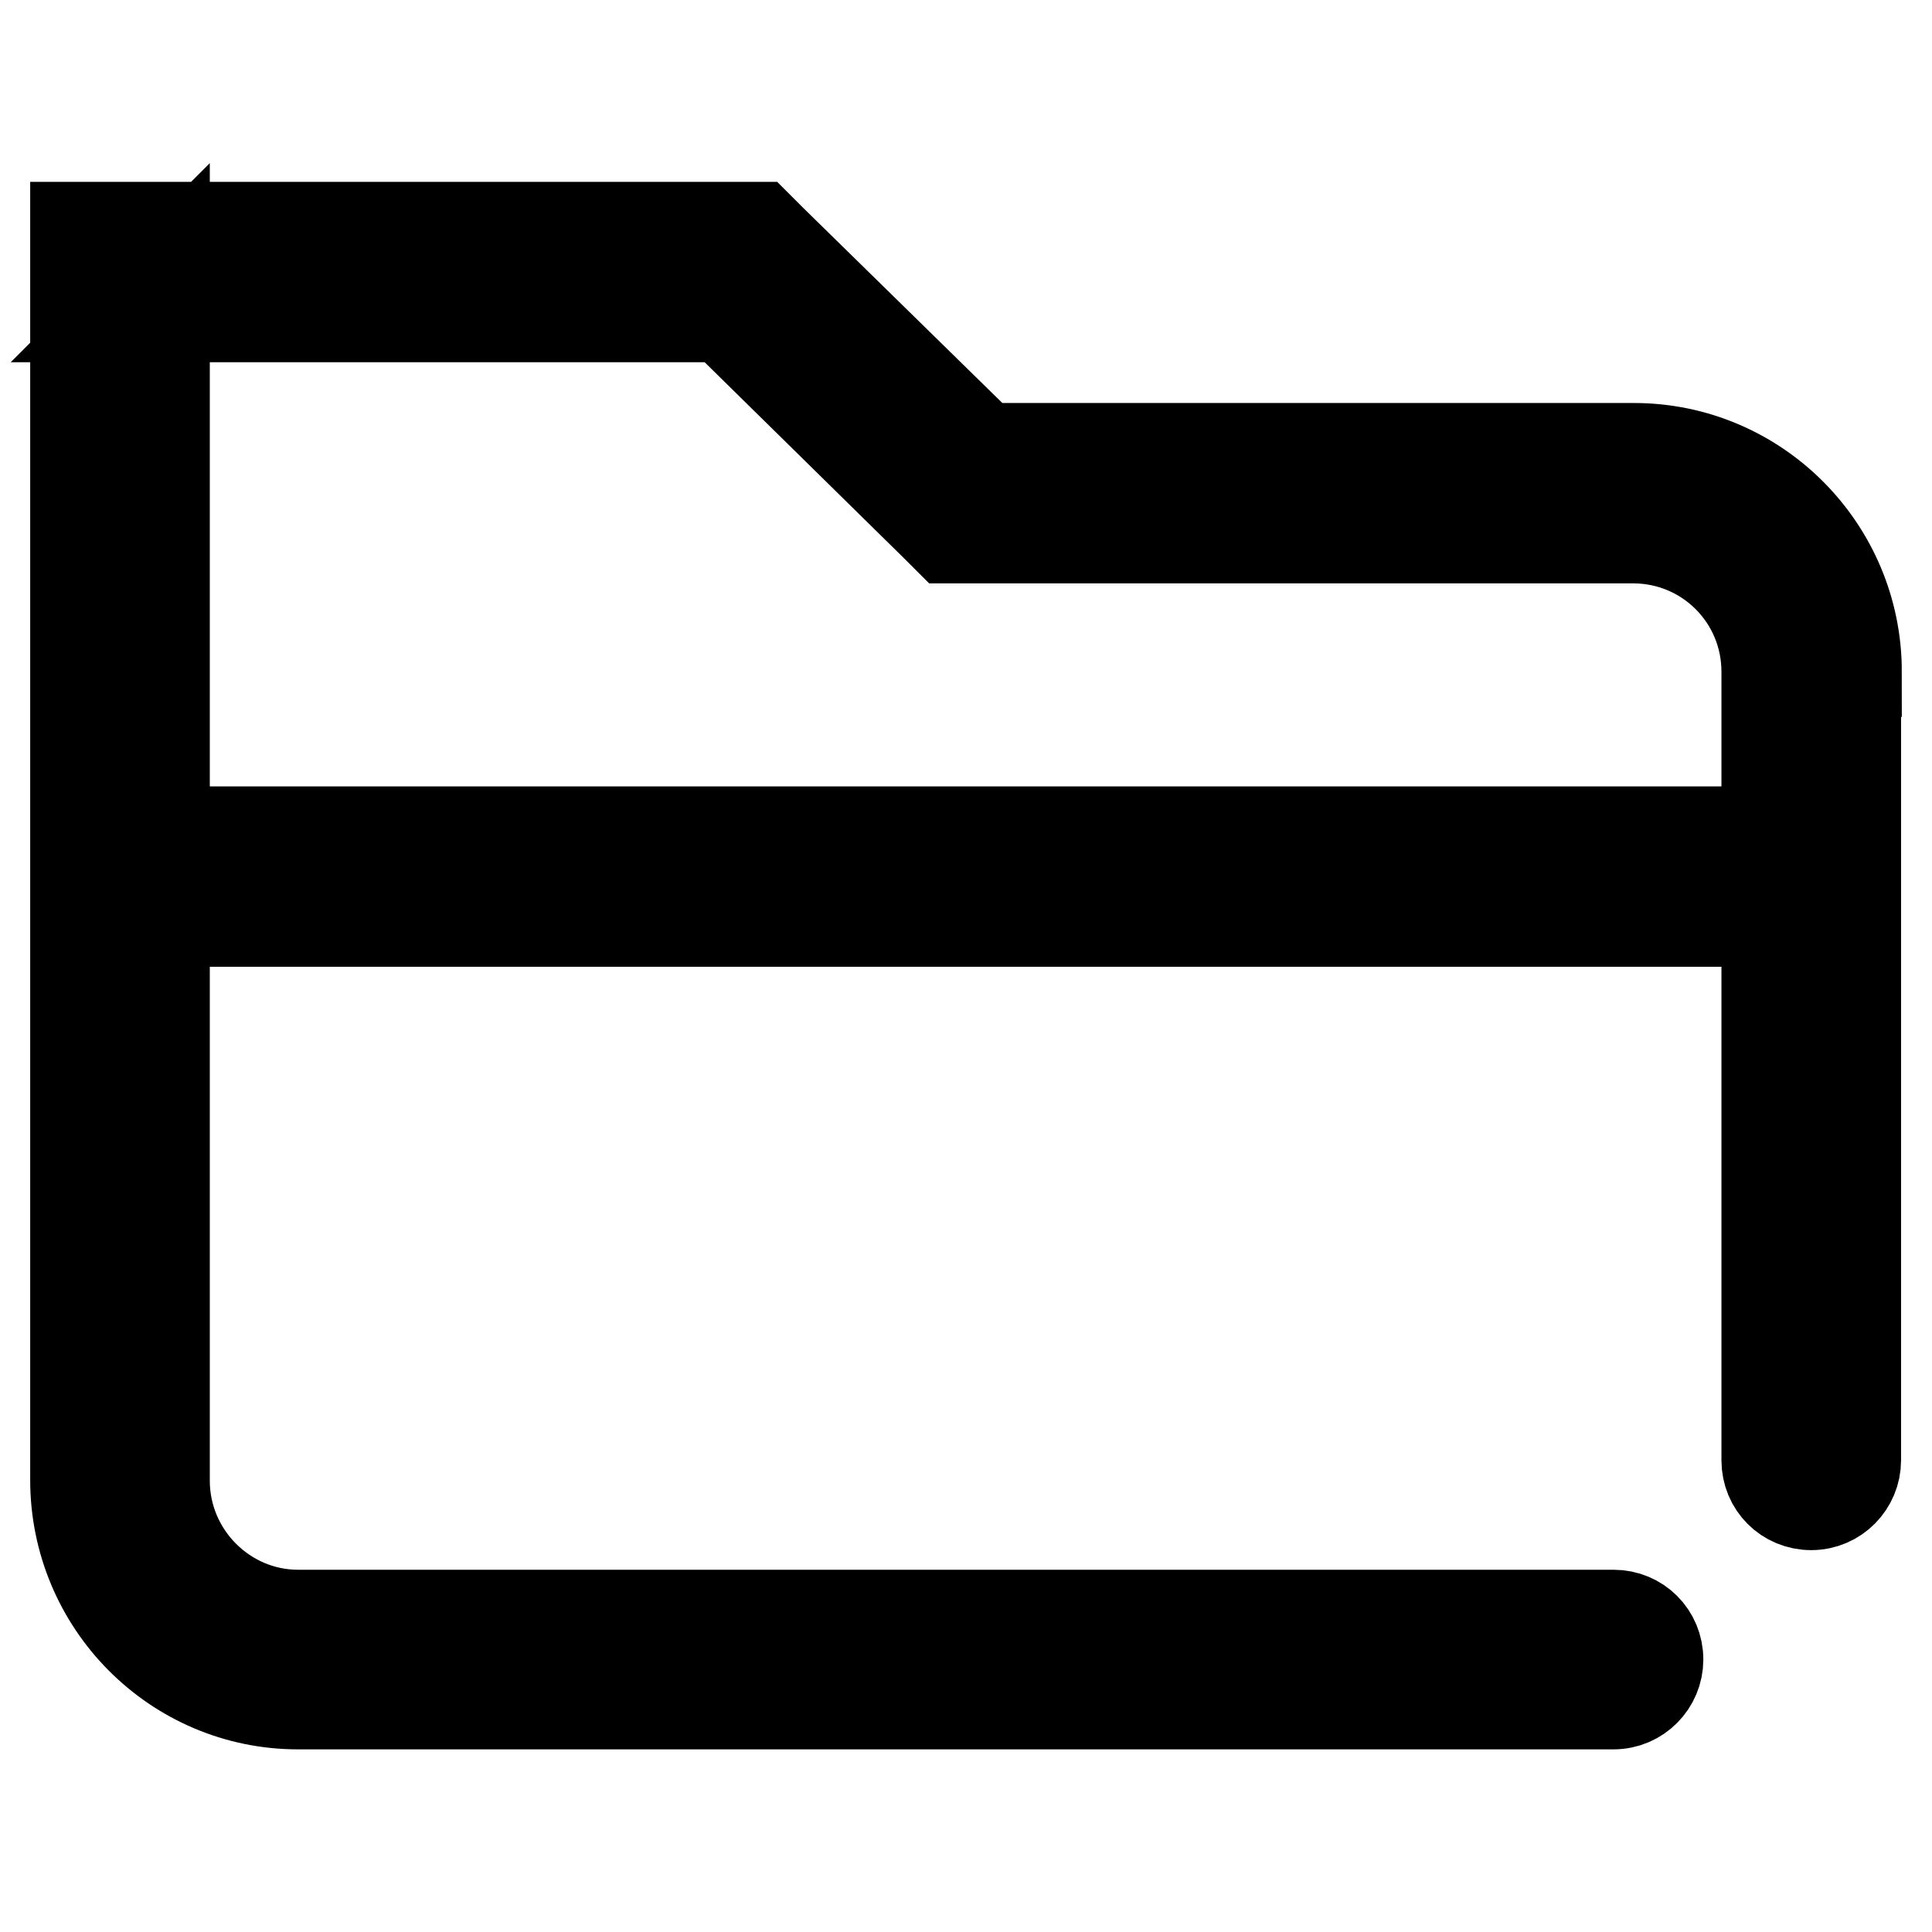 <?xml version="1.0" encoding="utf-8"?>
<!-- Svg Vector Icons : http://www.onlinewebfonts.com/icon -->
<!DOCTYPE svg PUBLIC "-//W3C//DTD SVG 1.1//EN" "http://www.w3.org/Graphics/SVG/1.1/DTD/svg11.dtd">
<svg version="1.1" xmlns="http://www.w3.org/2000/svg" xmlns:xlink="http://www.w3.org/1999/xlink" x="0px" y="0px" viewBox="0 0 256 256" enable-background="new 0 0 256 256" xml:space="preserve">
<g> <path stroke-width="12" fill-opacity="0" stroke="#000000"  d="M246,89c0-16.3-13.2-29.6-29.5-29.6c0,0,0,0-0.1,0H128l4.1,1.7l-29.9-29.3l-1.7-1.7H10v166 c0,16.4,13.2,29.7,29.5,29.7h174.3c3.3,0,5.9-2.7,5.9-5.9c0-3.3-2.6-5.9-5.9-5.9H39.5c-9.7,0-17.7-8-17.7-17.8V36.1L15.9,42h82.3 l-4.1-1.7l29.8,29.3l1.7,1.7h90.8c9.8,0,17.7,7.9,17.7,17.7c0,0,0,0,0,0v104.5c0,3.3,2.6,5.9,5.9,5.9c3.3,0,5.9-2.7,5.9-5.9V89 L246,89z M234.2,122.1l0-11.9H21.8v11.9H234.2L234.2,122.1z"/></g>
</svg>